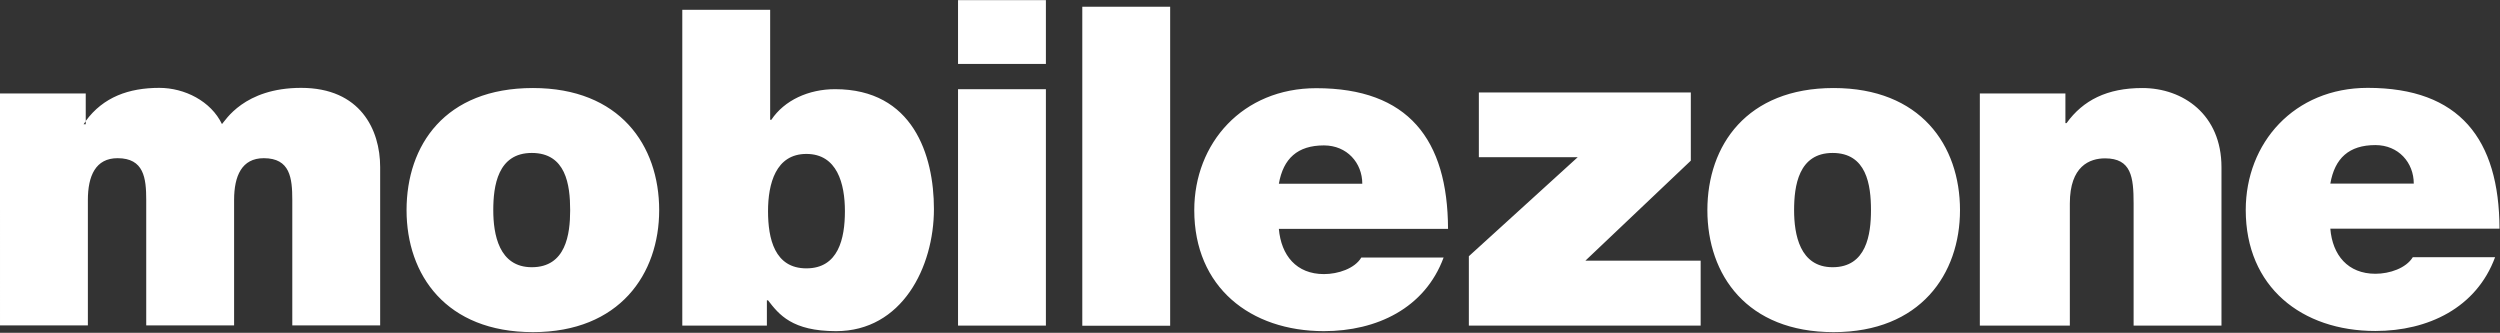<svg version="1.2" xmlns="http://www.w3.org/2000/svg" viewBox="0 0 1525 203" width="1525" height="203">
	<rect x="0" y="0" width="1525" height="203" fill="#333333" stroke="none"/>
	<title>logo-mobilezone-25-years-svg</title>
	<style>
		.s0 { fill: #ffffff } 
	</style>
	<path id="Layer" fill-rule="evenodd" class="s0" d="m896 198.6v-42.3l66.4-60.4h-60.3v-39.5h129.3v41.6l-64.3 61h70.3v39.6zm222.5 4c-52.9 0-77-34.9-77-74.4 0-39.6 24.1-74.5 77-74.5 53 0 77.1 34.9 77.1 74.5 0 38.9-24.1 74.4-77.1 74.4zm-0.6-109.3c-20.8 0-23.5 20.1-23.5 34.9 0 14.7 3.4 34.8 23.5 34.8 20.7 0 23.4-20.1 23.4-34.8 0-15.5-2.7-34.9-23.4-34.9zm89.8 105.3v-141.6h52.2v18.1h0.7c10.1-14 24.8-21.4 46.2-21.4 24.8 0 48.3 16.1 48.3 48.3v96.6h-53.6v-74.5c0-16.1-1.4-27.5-17.4-27.5-9.4 0-21.5 4.7-21.5 27.5v74.5zm317-58.4q0-0.3 0-0.6zm0-0.7h-103.2c1.3 16.1 10.7 27.5 27.5 27.5 8.7 0 18.7-3.4 22.8-10.1h50.2c-11.4 30.9-40.9 45-73 45-44.9 0-79.1-26.8-79.1-73.8 0-40.9 29.5-74.5 74.4-74.5 56.1 0 80.2 31.3 80.4 85.9zm-52.3-27.5c0-12.8-9.3-23.5-23.4-23.5-16.1 0-24.8 8-27.5 23.5zm-1472.4-55h52.3v16.8c10.7-14.6 26.3-20.2 44.9-20.2 15.4 0 31.5 8.1 38.2 22.1 2-2 13.4-22.1 48.3-22.1 36.1 0 48.2 25.5 48.2 48.3v96.6h-53.6v-76.5c0-13.4-1.3-25.5-17.4-25.5-13.4 0-18.1 10.8-18.1 25.5v76.5h-53.6v-76.5c0-13.4-1.4-25.5-17.5-25.5-13.4 0-18.1 10.8-18.1 25.5v76.5h-53.6zm51 18.8h1.3v-1.9q-0.7 0.9-1.3 1.9zm274.1 126.8c-53 0-77.1-34.9-77.1-74.4 0-39.6 23.4-74.5 77.1-74.5 52.9 0 77 34.9 77 74.5 0 38.9-24.1 74.4-77 74.4zm-0.7-109.3c-20.8 0-23.5 20.1-23.5 34.9 0 14.7 3.4 34.8 23.5 34.8 20.8 0 23.4-20.1 23.4-34.8 0-15.5-2.6-34.9-23.4-34.9zm91.8 105.3v-192.6h53.6v67.1h0.7c8-12 22.8-18.7 38.9-18.7 47.5 0 60.3 40.2 60.3 73.1 0 35.5-19.5 74.5-59.7 74.5-26.8 0-34.8-10.1-41.5-18.8h-0.7v15.4zm75.7-104.7c-18.7 0-23.4 18.2-23.4 34.9 0 16.8 4 34.9 23.4 34.9 19.5 0 23.5-18.1 23.5-34.9 0-16.7-4.7-34.9-23.5-34.9zm92.5-39.5h53.6v144.2h-53.6zm0-54.3h53.6v38.9h-53.6zm75.8 4h53.6v194.6h-53.6zm223.1 136.2q0-0.3 0-0.7zm0-0.7h-103.2c1.4 16.2 10.7 27.6 27.5 27.6 8.7 0 18.8-3.4 22.8-10.1h50.2c-11.4 30.9-40.8 44.9-73 44.9-44.9 0-79.1-26.8-79.1-73.8 0-40.9 29.5-74.4 74.4-74.4 56.1 0 80.2 31.2 80.4 85.8zm-52.3-27.5c0-12.7-9.3-23.4-23.4-23.4-16.1 0-24.8 8-27.5 23.4z"/>
</svg>